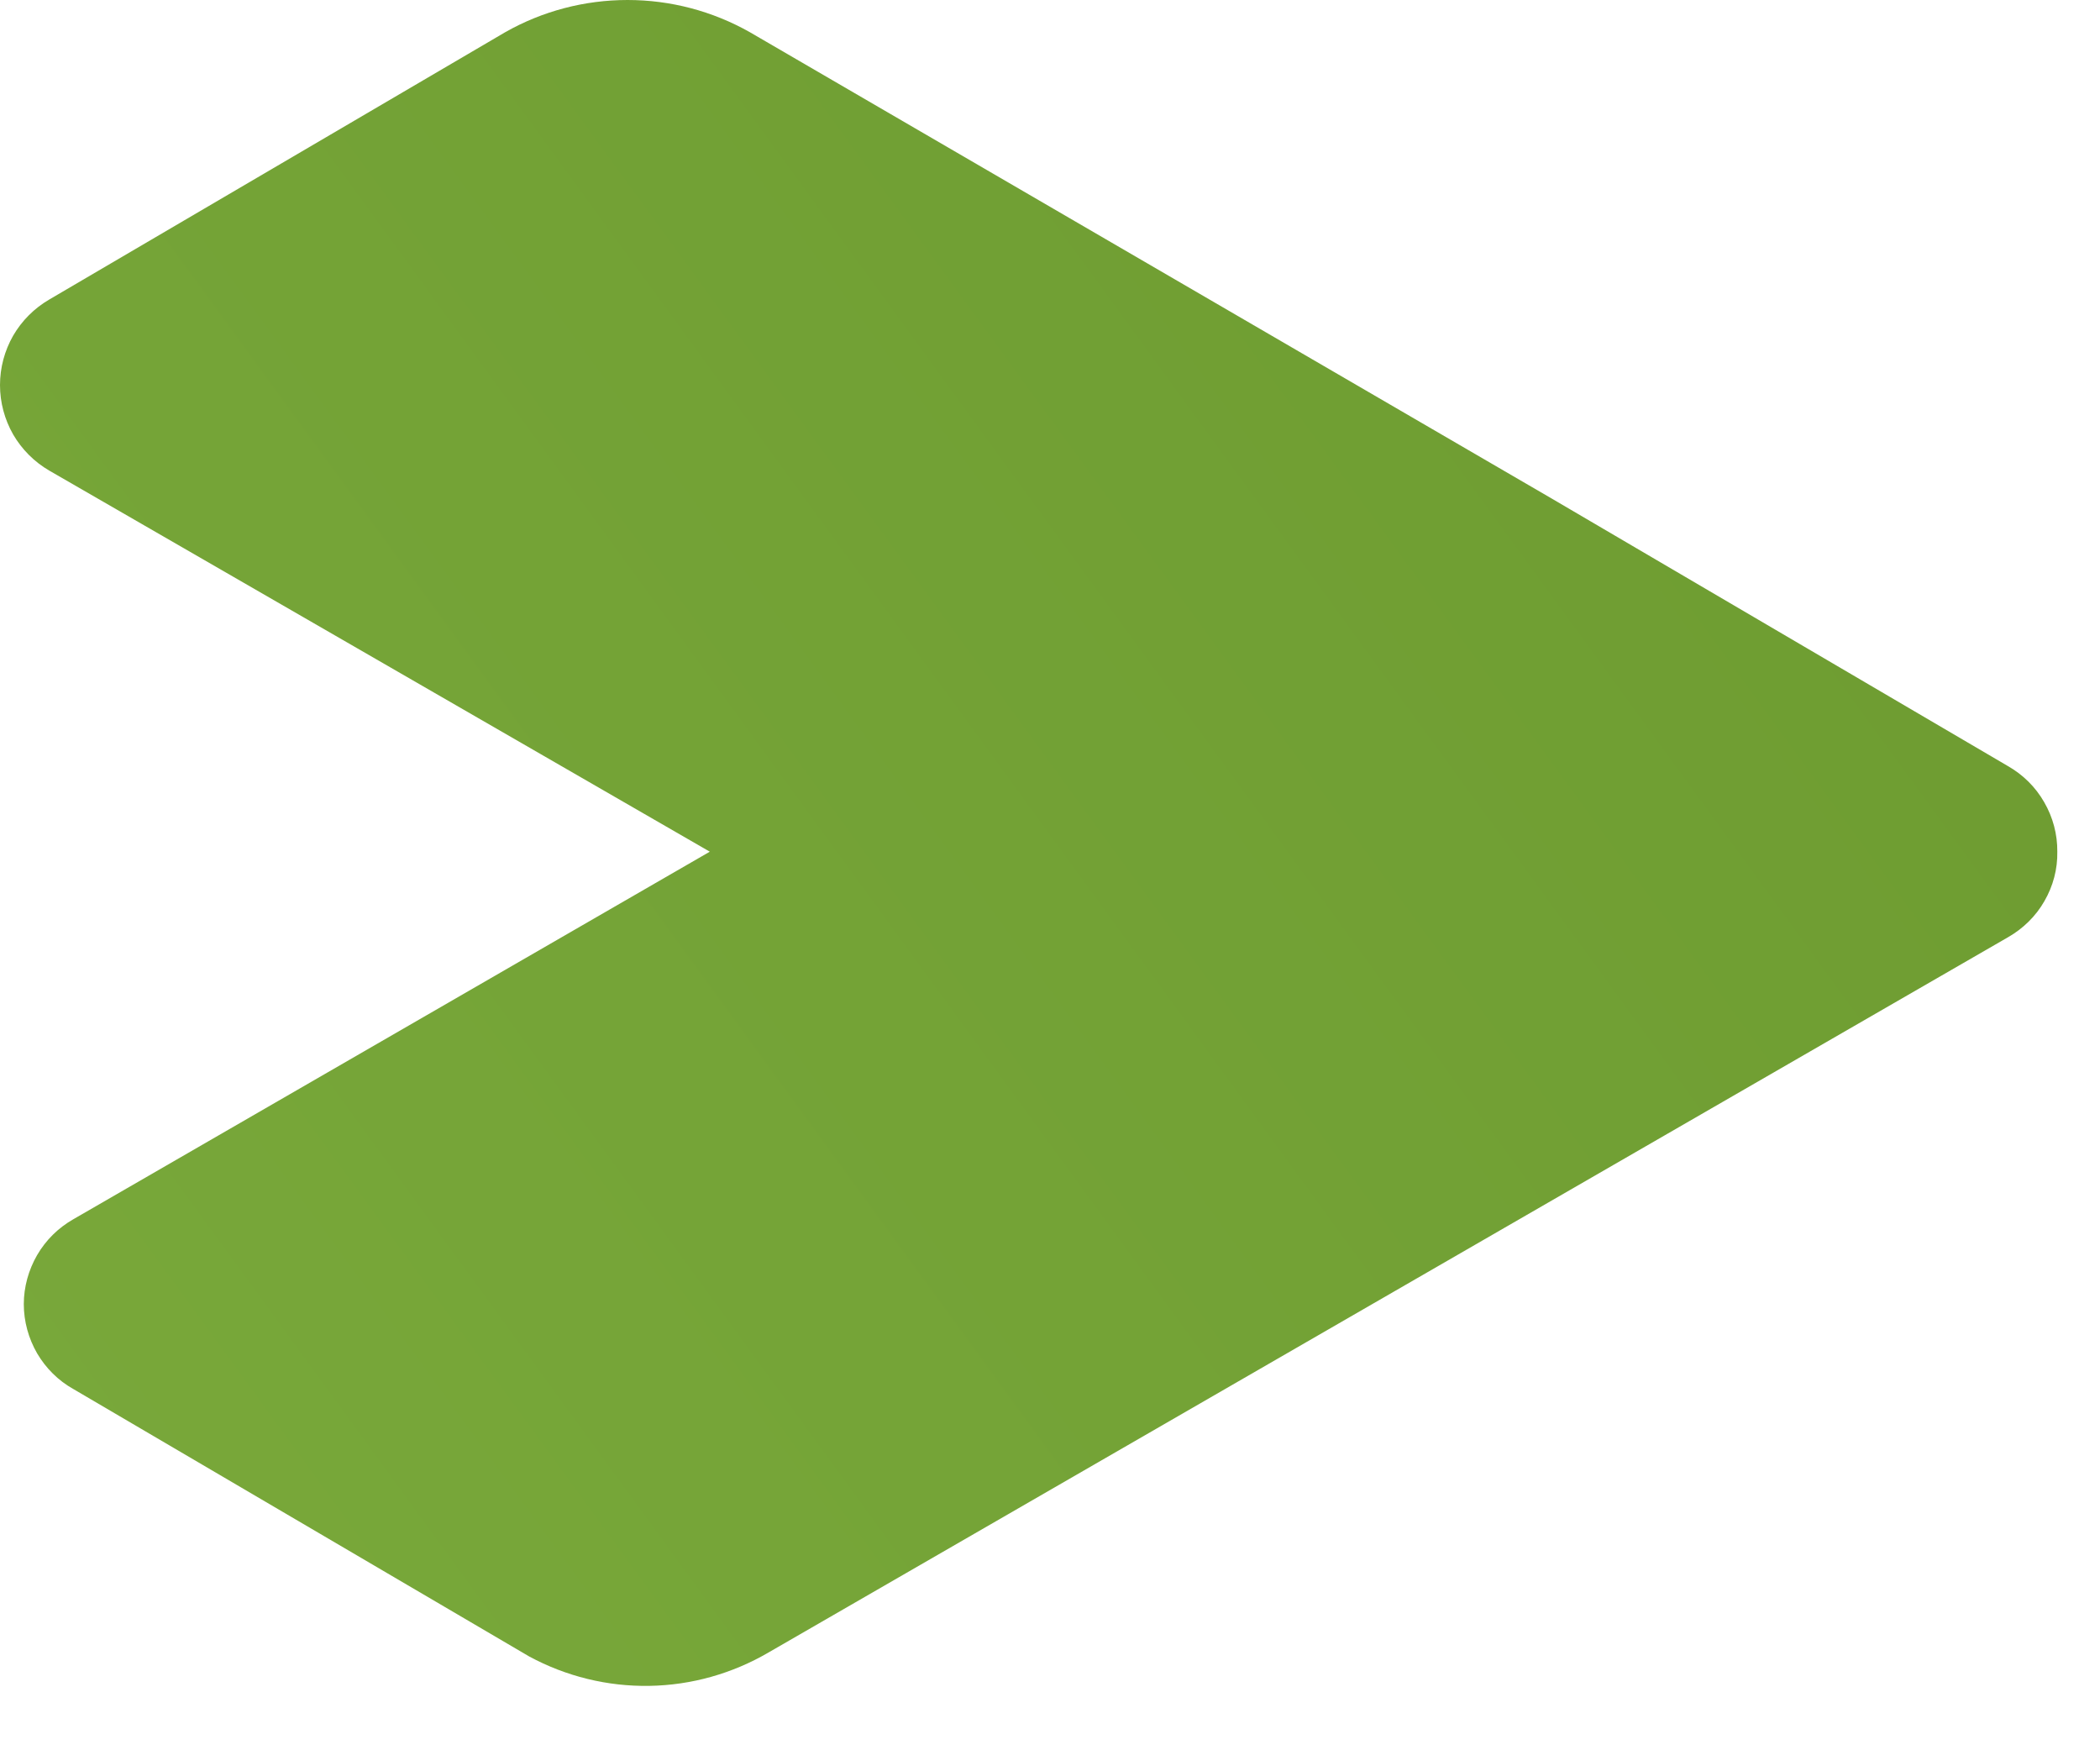 <?xml version="1.0" encoding="utf-8"?>
<svg xmlns="http://www.w3.org/2000/svg" fill="none" height="100%" overflow="visible" preserveAspectRatio="none" style="display: block;" viewBox="0 0 12 10" width="100%">
<path d="M4.392 9.441L11.474 5.355C11.56 5.306 11.633 5.235 11.682 5.149C11.732 5.063 11.758 4.965 11.756 4.866C11.757 4.767 11.731 4.669 11.681 4.583C11.632 4.497 11.56 4.426 11.474 4.377L8.868 2.849L4.285 0.184C4.071 0.063 3.831 0 3.586 0C3.341 0 3.1 0.063 2.887 0.184L0.282 1.711C0.196 1.761 0.125 1.832 0.075 1.918C0.026 2.004 0 2.101 0 2.2C0 2.299 0.026 2.396 0.075 2.482C0.125 2.568 0.196 2.639 0.282 2.689L4.056 4.866L0.419 6.966C0.333 7.015 0.262 7.085 0.212 7.171C0.163 7.256 0.136 7.353 0.136 7.451C0.136 7.55 0.163 7.647 0.212 7.732C0.262 7.817 0.333 7.888 0.419 7.936L3.024 9.464C3.235 9.578 3.471 9.636 3.711 9.632C3.951 9.628 4.185 9.562 4.392 9.441Z" fill="url(#paint0_linear_0_13620)" id="Vector"/>
<defs>
<linearGradient gradientUnits="userSpaceOnUse" id="paint0_linear_0_13620" x1="-53.998" x2="20.088" y1="47.15" y2="-6.851">
<stop stop-color="#B2E86A"/>
<stop offset="1" stop-color="#639028"/>
</linearGradient>
</defs>
</svg>